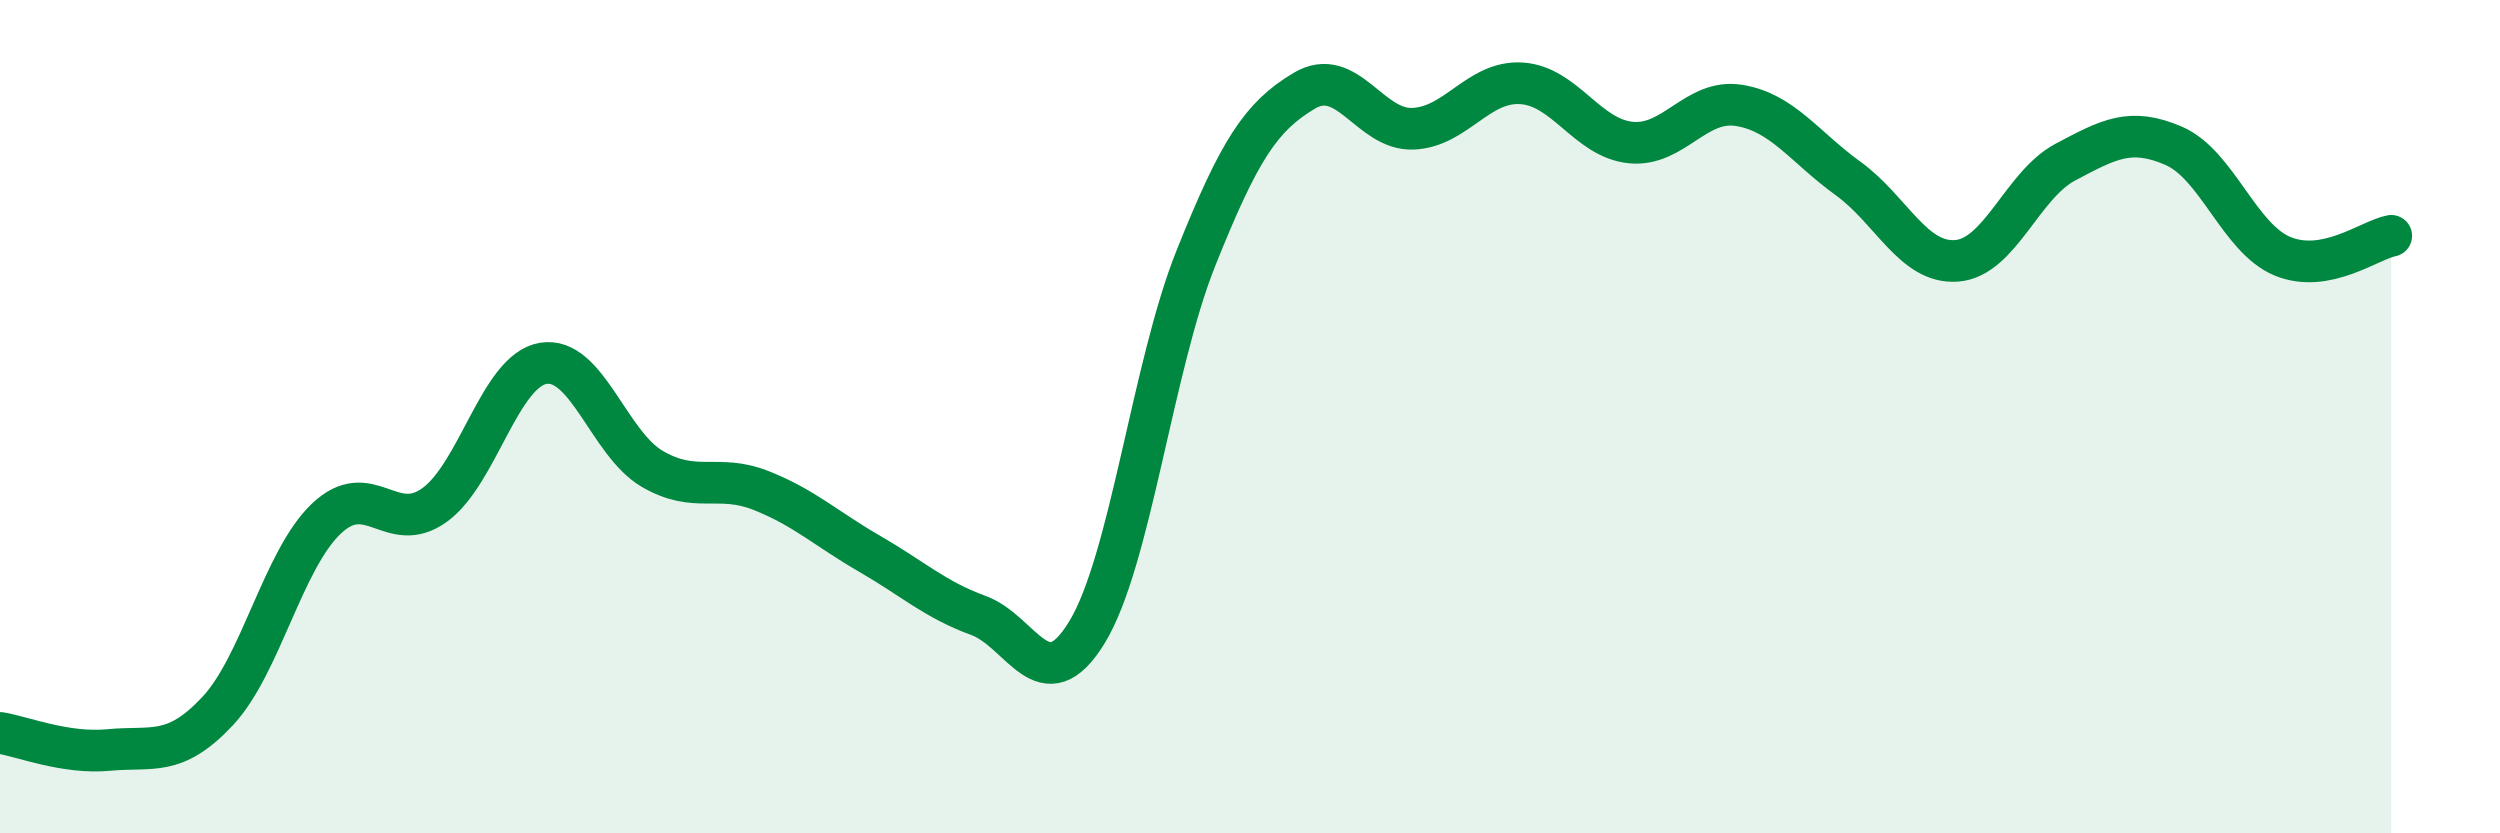 
    <svg width="60" height="20" viewBox="0 0 60 20" xmlns="http://www.w3.org/2000/svg">
      <path
        d="M 0,17.59 C 0.52,17.67 1.57,18.1 2.61,18 C 3.65,17.9 4.18,18.18 5.22,17.07 C 6.26,15.96 6.79,13.44 7.83,12.45 C 8.87,11.46 9.39,12.87 10.43,12.12 C 11.47,11.37 12,8.89 13.04,8.72 C 14.08,8.55 14.61,10.64 15.65,11.25 C 16.69,11.86 17.22,11.36 18.26,11.77 C 19.3,12.18 19.83,12.69 20.87,13.29 C 21.91,13.89 22.44,14.39 23.48,14.77 C 24.52,15.15 25.05,16.88 26.09,15.17 C 27.13,13.46 27.66,8.8 28.7,6.2 C 29.74,3.6 30.26,2.8 31.3,2.18 C 32.34,1.56 32.87,3.13 33.91,3.09 C 34.95,3.05 35.48,1.93 36.52,2 C 37.56,2.07 38.09,3.31 39.13,3.42 C 40.17,3.53 40.7,2.36 41.74,2.53 C 42.78,2.7 43.31,3.53 44.35,4.28 C 45.39,5.03 45.92,6.34 46.96,6.26 C 48,6.18 48.53,4.44 49.57,3.89 C 50.61,3.34 51.13,3.05 52.17,3.5 C 53.21,3.95 53.74,5.72 54.78,6.15 C 55.82,6.58 56.87,5.76 57.39,5.66L57.39 20L0 20Z"
        fill="#008740"
        opacity="0.1"
        stroke-linecap="round"
        stroke-linejoin="round"
      />
      <path
        d="M 0,17.59 C 0.52,17.67 1.57,18.1 2.61,18 C 3.65,17.9 4.18,18.18 5.22,17.07 C 6.26,15.96 6.79,13.44 7.83,12.45 C 8.87,11.46 9.39,12.87 10.43,12.12 C 11.47,11.37 12,8.89 13.04,8.72 C 14.08,8.55 14.61,10.64 15.65,11.25 C 16.69,11.86 17.22,11.36 18.26,11.77 C 19.3,12.18 19.83,12.69 20.87,13.29 C 21.91,13.89 22.44,14.39 23.48,14.77 C 24.52,15.15 25.05,16.88 26.09,15.17 C 27.13,13.46 27.66,8.8 28.7,6.2 C 29.74,3.6 30.26,2.8 31.3,2.18 C 32.34,1.56 32.87,3.13 33.91,3.09 C 34.95,3.05 35.48,1.93 36.52,2 C 37.56,2.07 38.09,3.31 39.13,3.42 C 40.17,3.53 40.7,2.36 41.74,2.53 C 42.78,2.7 43.31,3.53 44.35,4.28 C 45.39,5.03 45.92,6.34 46.96,6.26 C 48,6.18 48.53,4.44 49.57,3.89 C 50.61,3.34 51.13,3.05 52.17,3.5 C 53.21,3.95 53.74,5.72 54.78,6.15 C 55.82,6.58 56.87,5.76 57.39,5.66"
        stroke="#008740"
        stroke-width="1"
        fill="none"
        stroke-linecap="round"
        stroke-linejoin="round"
      />
    </svg>
  